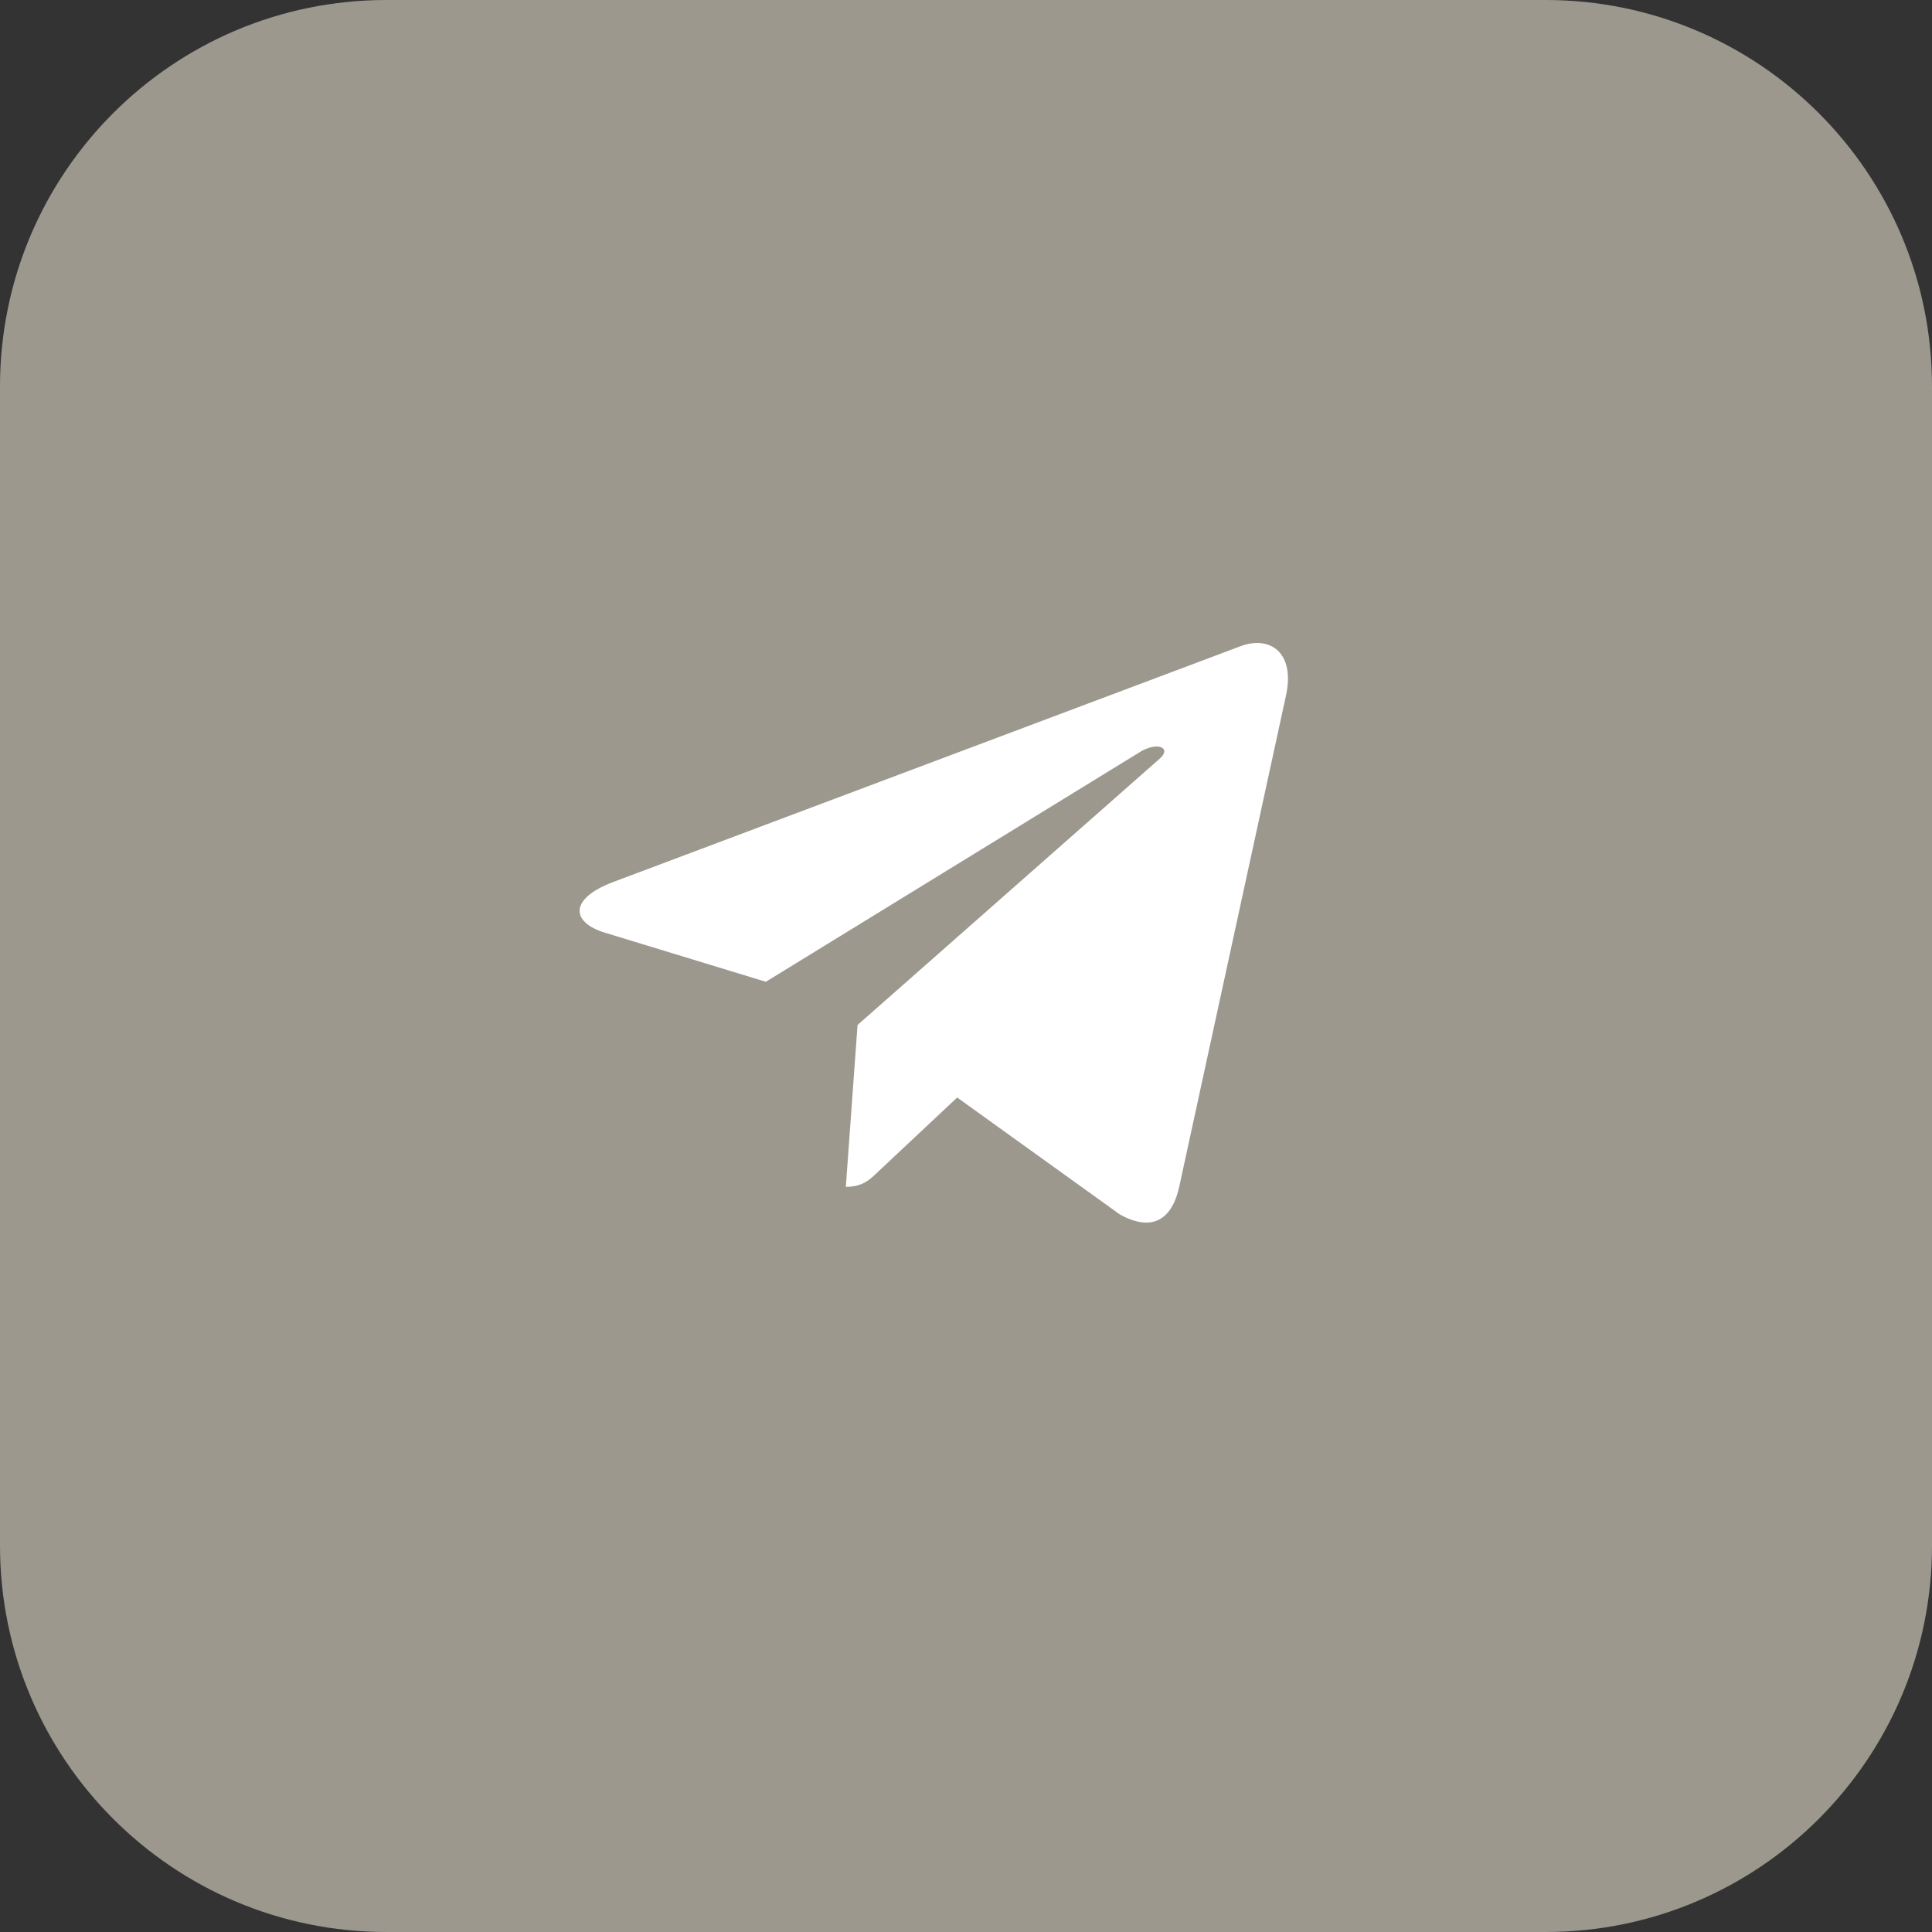 <?xml version="1.0" encoding="UTF-8"?> <svg xmlns="http://www.w3.org/2000/svg" width="30" height="30" viewBox="0 0 30 30" fill="none"><rect x="0" y="0" width="30" height="30" fill="#333333" stroke="none"/><g clip-path="url(#clip0_2967_13030)"><path d="M24 0H6C2.686 0 0 2.686 0 6V24C0 27.314 2.686 30 6 30H24C27.314 30 30 27.314 30 24V6C30 2.686 27.314 0 24 0Z" fill="#9D988E"></path><path d="M13.316 15.916L13.134 18.429C13.395 18.429 13.507 18.319 13.643 18.187L14.863 17.042L17.392 18.86C17.856 19.114 18.183 18.98 18.308 18.441L19.968 10.804C20.115 10.131 19.721 9.867 19.269 10.032L9.511 13.7C8.845 13.954 8.855 14.319 9.397 14.484L11.892 15.245L17.687 11.686C17.96 11.508 18.208 11.606 18.004 11.784L13.316 15.916Z" fill="white"></path></g><defs><clipPath id="clip0_2967_13030"><rect width="30" height="30" fill="white"></rect></clipPath></defs></svg> 